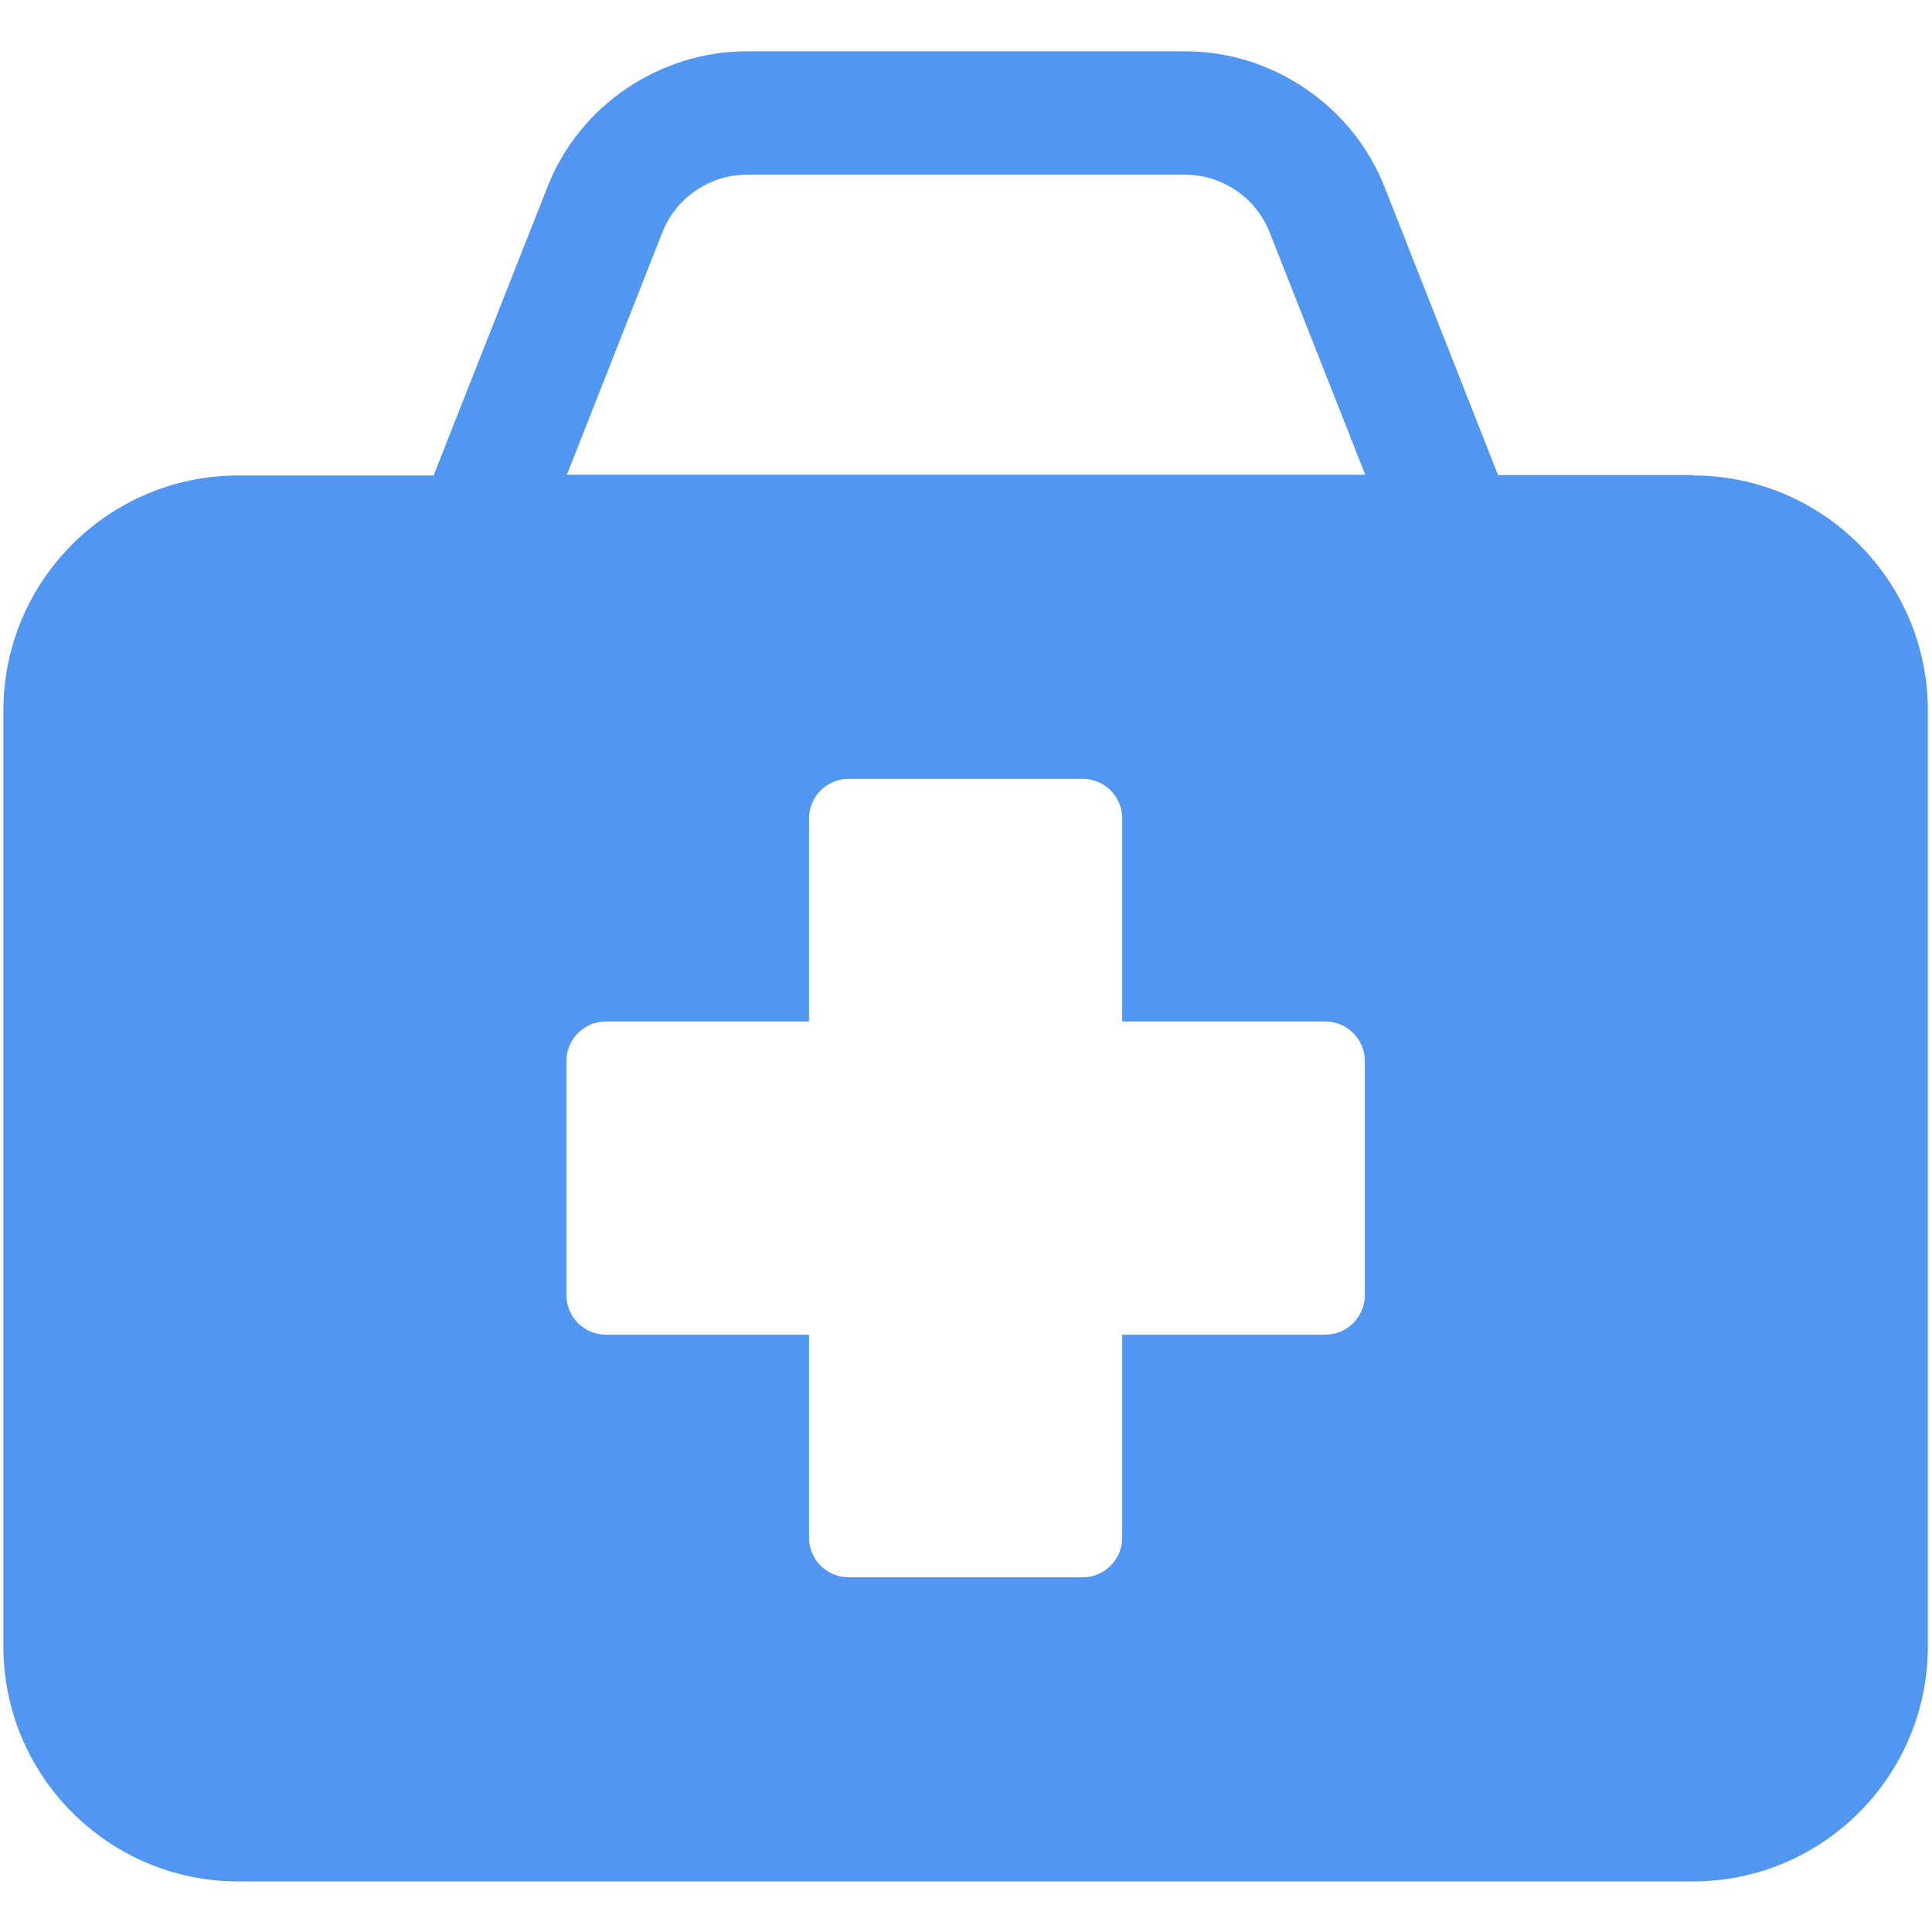 <?xml version="1.0" encoding="UTF-8"?> <svg xmlns="http://www.w3.org/2000/svg" id="_Слой_1" data-name="Слой_1" version="1.1" viewBox="0 0 512 512"><defs><style> .st0 { fill: #5197f1; } </style></defs><g id="Layer_4"><path class="st0" d="M448.7,125.9h-51.7l-30.1-76.4c-8.5-21.5-29.7-35.9-52.8-35.9h-116.2c-23.1,0-44.4,14.4-52.8,35.9l-30.2,76.5h-51.7c-34.4,0-62.3,27.9-62.3,62.3v248c0,34.4,27.9,62.3,62.3,62.3h385.4c34.4,0,62.3-27.9,62.3-62.3v-248c0-34.4-27.9-62.3-62.3-62.3h0ZM361.7,343.2c0,5.8-4.7,10.5-10.5,10.5h-53.8v53.8c0,5.8-4.7,10.5-10.5,10.5h-62c-5.8,0-10.5-4.7-10.5-10.5v-53.8h-53.8c-5.8,0-10.5-4.7-10.5-10.5v-62c0-5.8,4.7-10.5,10.5-10.5h53.8v-53.8c0-5.8,4.7-10.5,10.5-10.5h62c5.8,0,10.5,4.7,10.5,10.5v53.8h53.8c5.8,0,10.5,4.7,10.5,10.5v62ZM150.2,125.9l25.4-64.5c3.6-9,12.5-15.1,22.3-15.1h116.2c9.8,0,18.7,6.1,22.3,15.1l25.4,64.4h-211.6Z"></path></g></svg> 